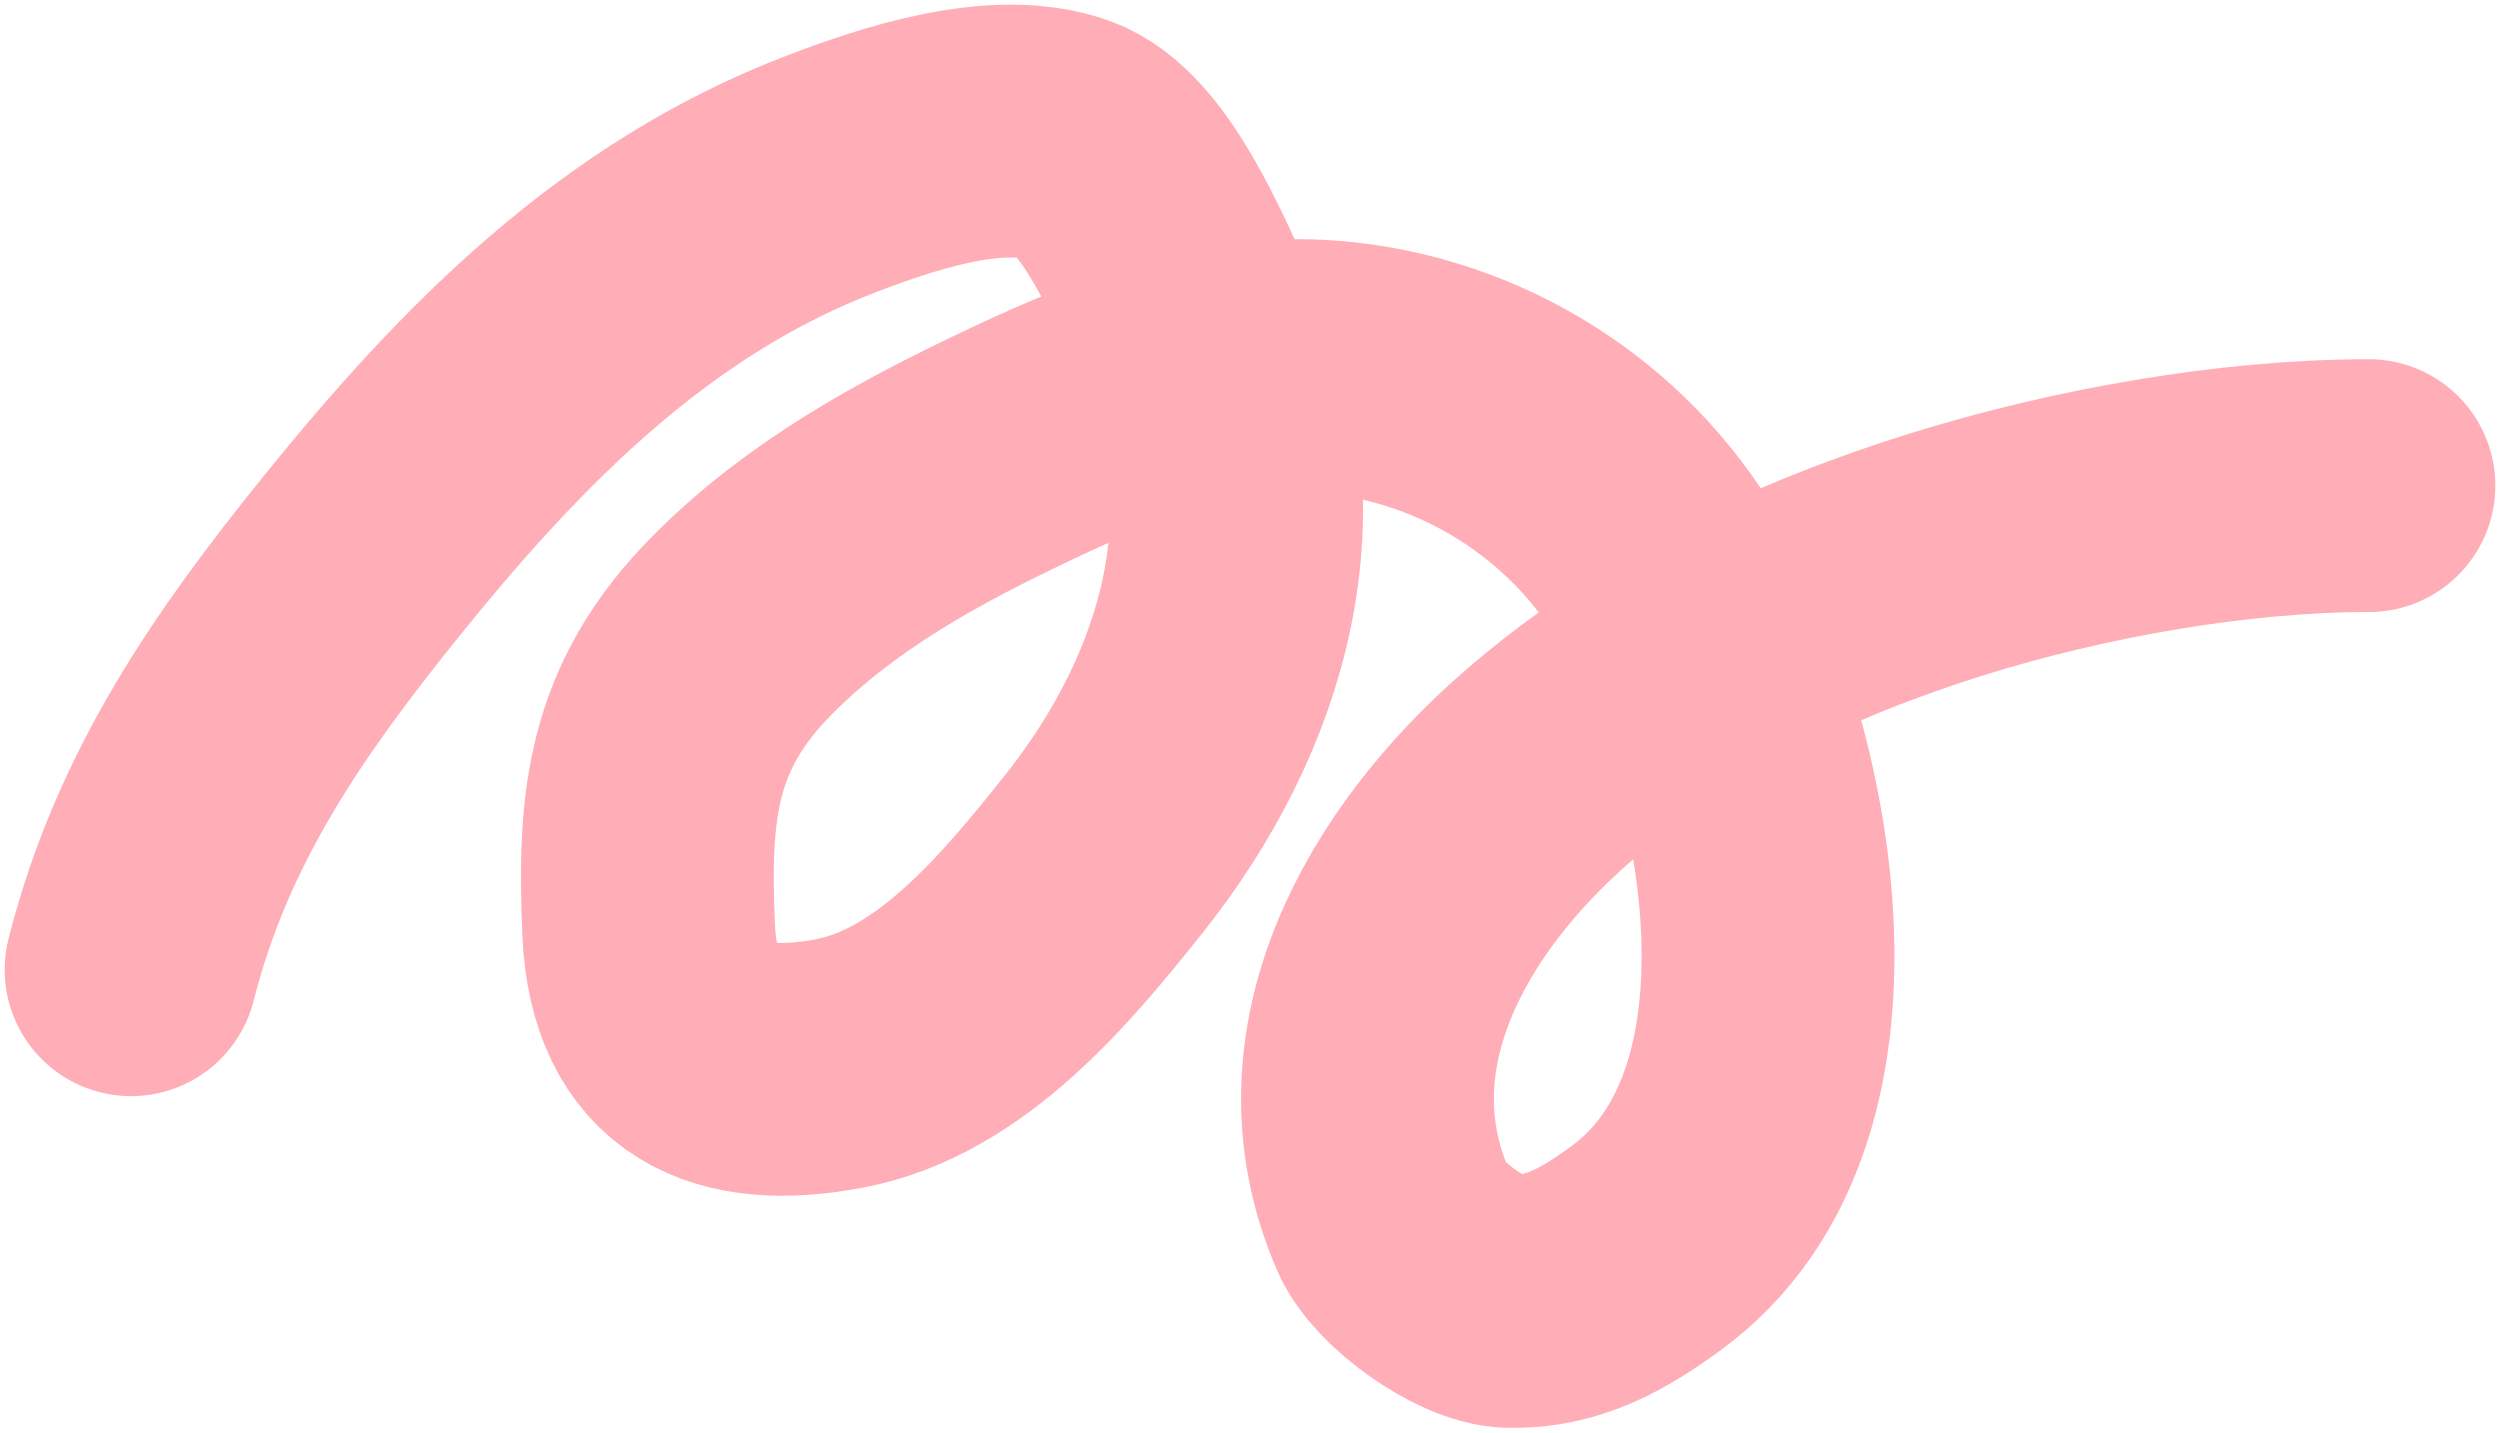 <?xml version="1.0" encoding="UTF-8"?> <svg xmlns="http://www.w3.org/2000/svg" width="267" height="153" viewBox="0 0 267 153" fill="none"> <path d="M14 103.568C18.377 86.277 27.581 73.033 38.757 59.206C52.633 42.038 67.904 26.559 88.8 18.569C95.579 15.977 106.51 12.22 113.98 14.952C120.211 17.23 124.829 28.849 127.417 34.207C137.013 54.073 130.794 75.05 117.789 91.334C110.682 100.232 101.547 111.314 89.699 113.567C77.981 115.797 69.858 112.439 69.28 99.365C68.689 85.99 69.562 76.529 79.331 66.706C87.758 58.233 98.062 52.619 108.743 47.558C119.772 42.332 130.814 37.9 143.339 39.313C158.45 41.019 171.787 50.035 178.941 63.143C189.077 81.715 196.061 118.414 175.873 133.248C171.354 136.568 166.878 139.157 161.166 138.993C157.247 138.88 150.376 133.972 148.788 130.323C140.82 112.01 151.433 93.912 165.134 81.972C177.585 71.122 192.461 64.017 208.088 59.153C221.937 54.843 238.459 51.866 253 51.866" stroke="#FFAEB7" stroke-width="27" stroke-linecap="round" stroke-linejoin="round"></path> </svg> 